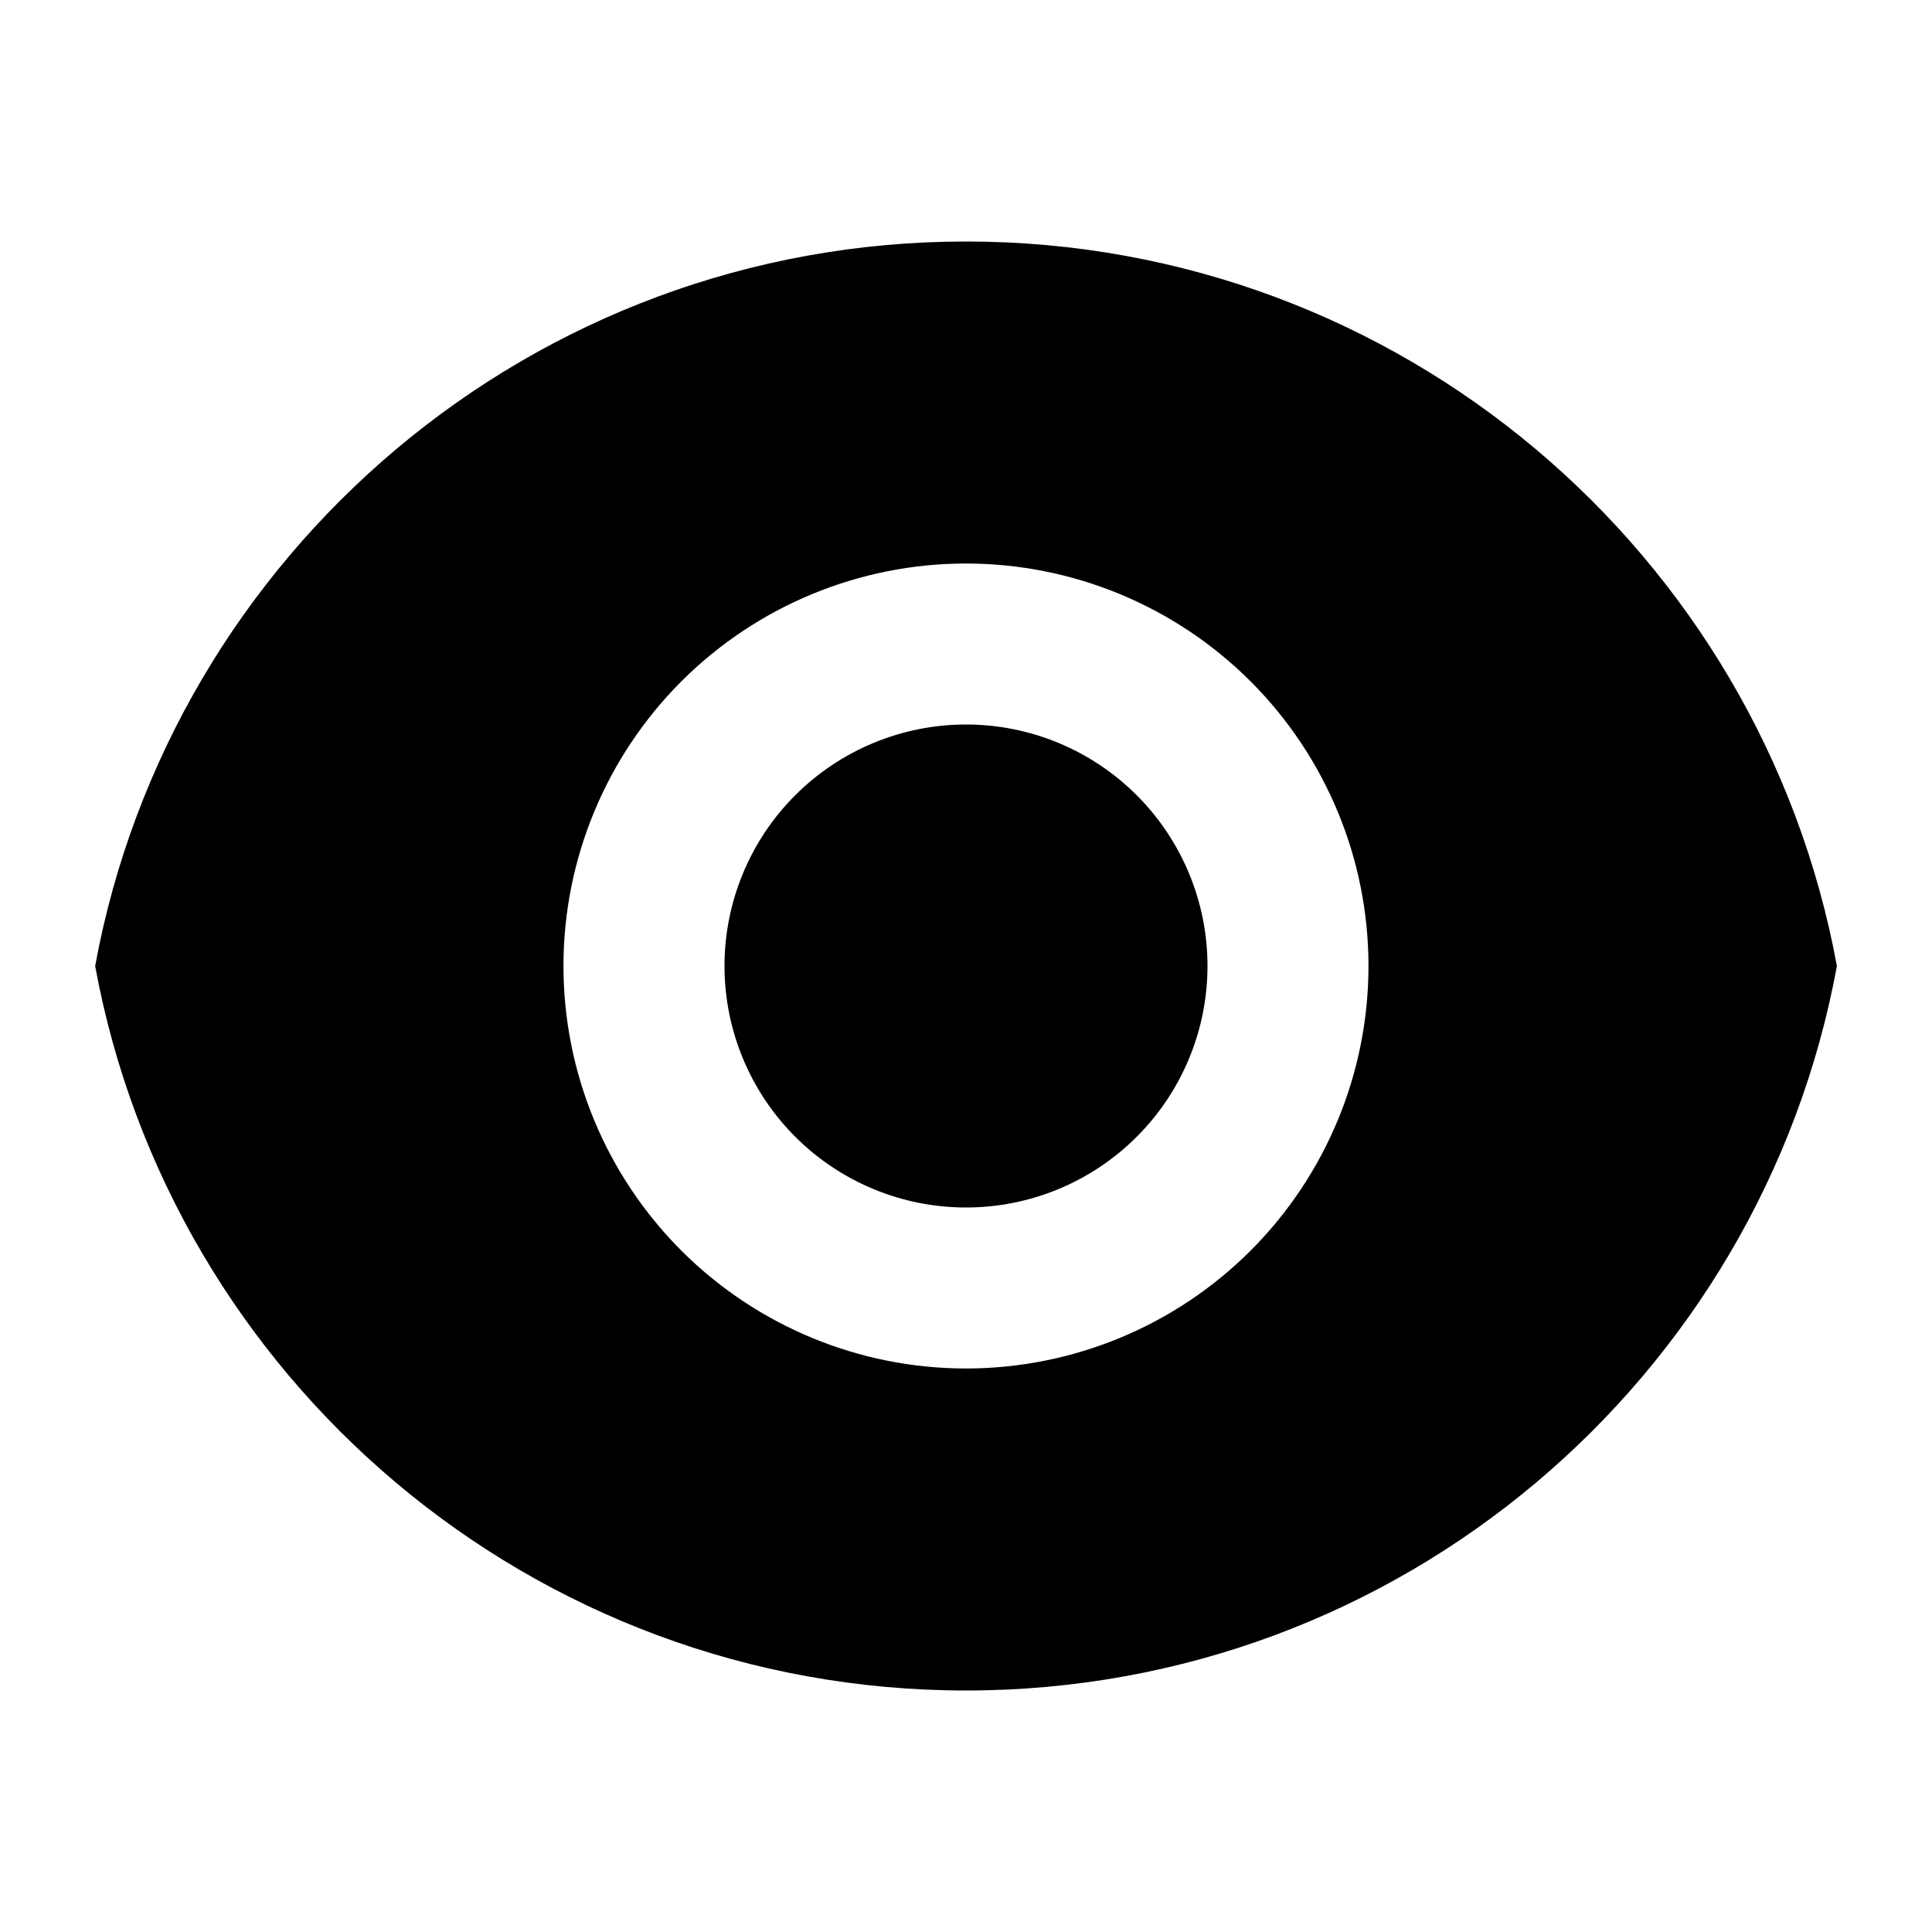 <svg width="40" height="40" viewBox="0 0 40 40" fill="none" xmlns="http://www.w3.org/2000/svg">
<path d="M1.97 20C3.536 11.467 11.013 5 20 5C28.986 5 36.463 11.467 38.031 20C36.465 28.533 28.986 35 20 35C11.013 35 3.536 28.533 1.97 20ZM20 28.333C22.21 28.333 24.329 27.455 25.892 25.893C27.455 24.33 28.333 22.21 28.333 20C28.333 17.79 27.455 15.67 25.892 14.107C24.329 12.545 22.21 11.667 20 11.667C17.79 11.667 15.67 12.545 14.107 14.107C12.544 15.67 11.666 17.79 11.666 20C11.666 22.21 12.544 24.33 14.107 25.893C15.67 27.455 17.79 28.333 20 28.333ZM20 25C18.674 25 17.402 24.473 16.464 23.535C15.527 22.598 15 21.326 15 20C15 18.674 15.527 17.402 16.464 16.465C17.402 15.527 18.674 15 20 15C21.326 15 22.598 15.527 23.535 16.465C24.473 17.402 25 18.674 25 20C25 21.326 24.473 22.598 23.535 23.535C22.598 24.473 21.326 25 20 25Z" fill="black"/>
</svg>
